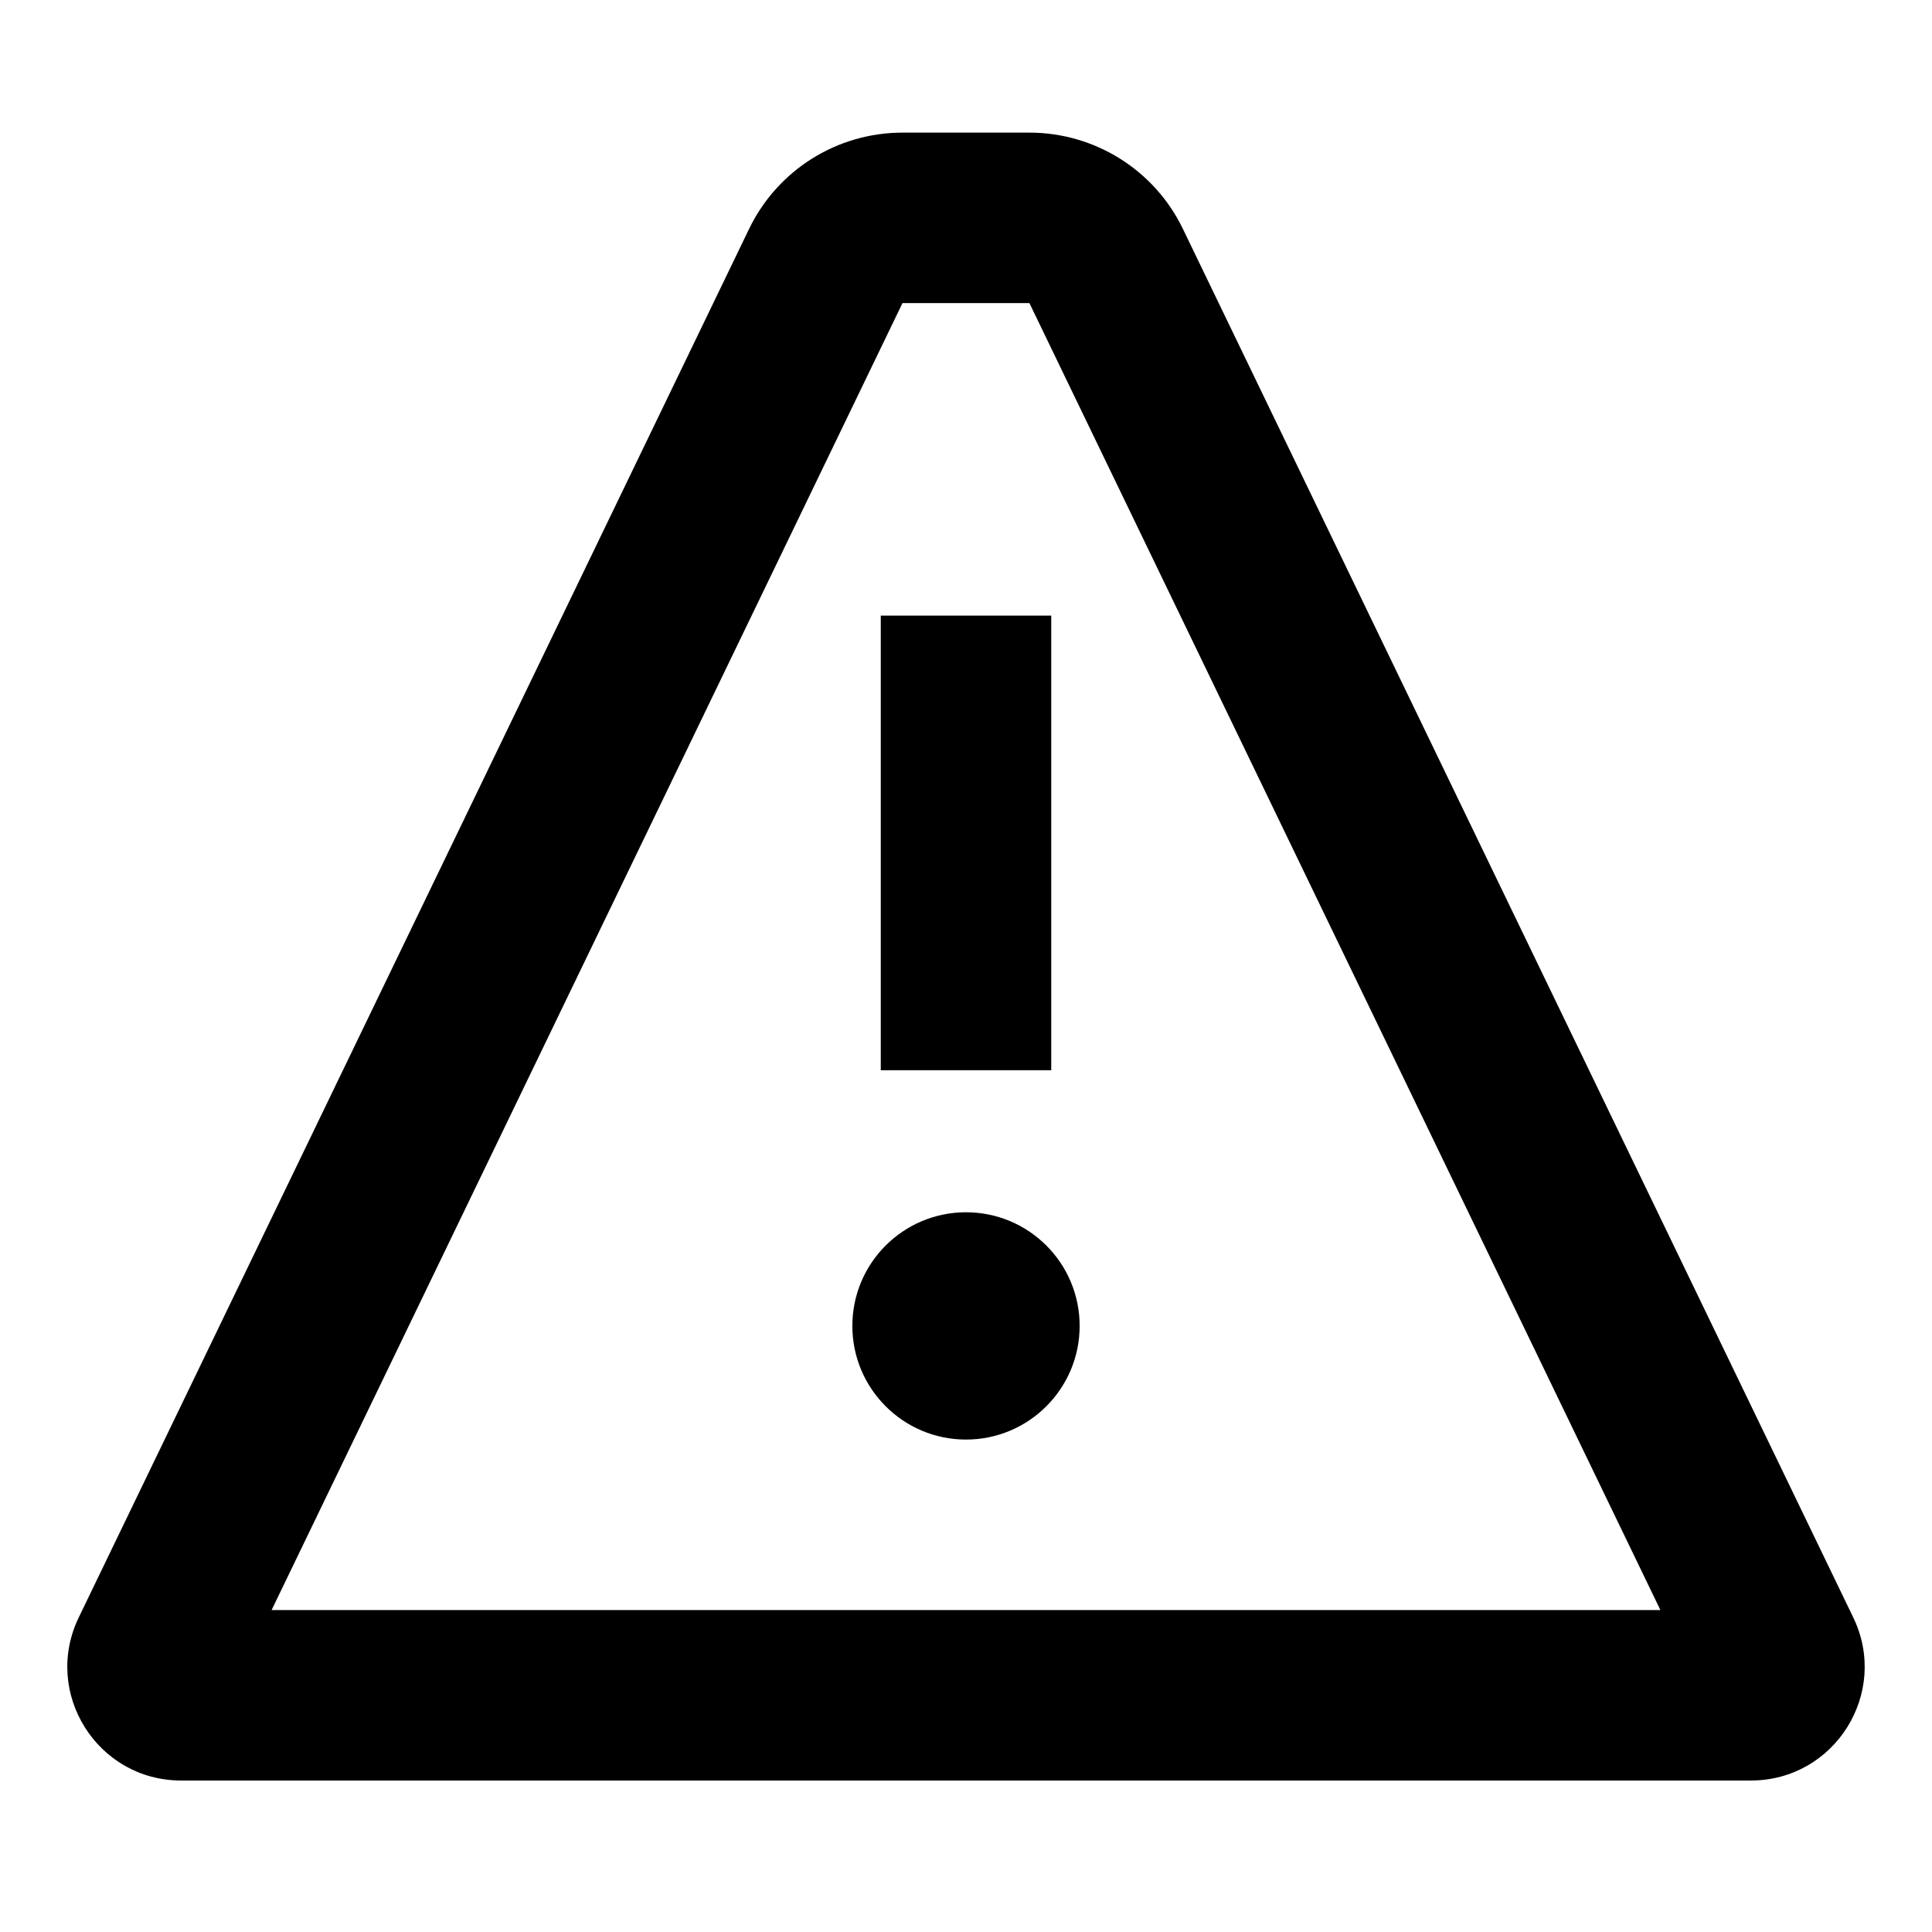 <svg width="17" height="17" viewBox="0 0 17 17" fill="none" xmlns="http://www.w3.org/2000/svg">
<path fill-rule="evenodd" clip-rule="evenodd" d="M9.058 2.667H7.941L2.39 14.167H14.61L9.058 2.667ZM10.409 2.015C10.159 1.496 9.634 1.167 9.058 1.167H7.941C7.366 1.167 6.841 1.496 6.591 2.015L0.693 14.232C0.372 14.896 0.856 15.667 1.593 15.667H15.407C16.144 15.667 16.628 14.896 16.307 14.232L10.409 2.015ZM9.25 5.417V6.167V8.667V9.417H7.75V8.667V6.167V5.417H9.25ZM8.5 12.667C9.052 12.667 9.5 12.219 9.5 11.667C9.5 11.114 9.052 10.667 8.5 10.667C7.948 10.667 7.5 11.114 7.5 11.667C7.5 12.219 7.948 12.667 8.5 12.667Z" fill="#343433" style="fill:#343433;fill:color(display-p3 0.204 0.204 0.2);fill-opacity:1;"/>
</svg>
